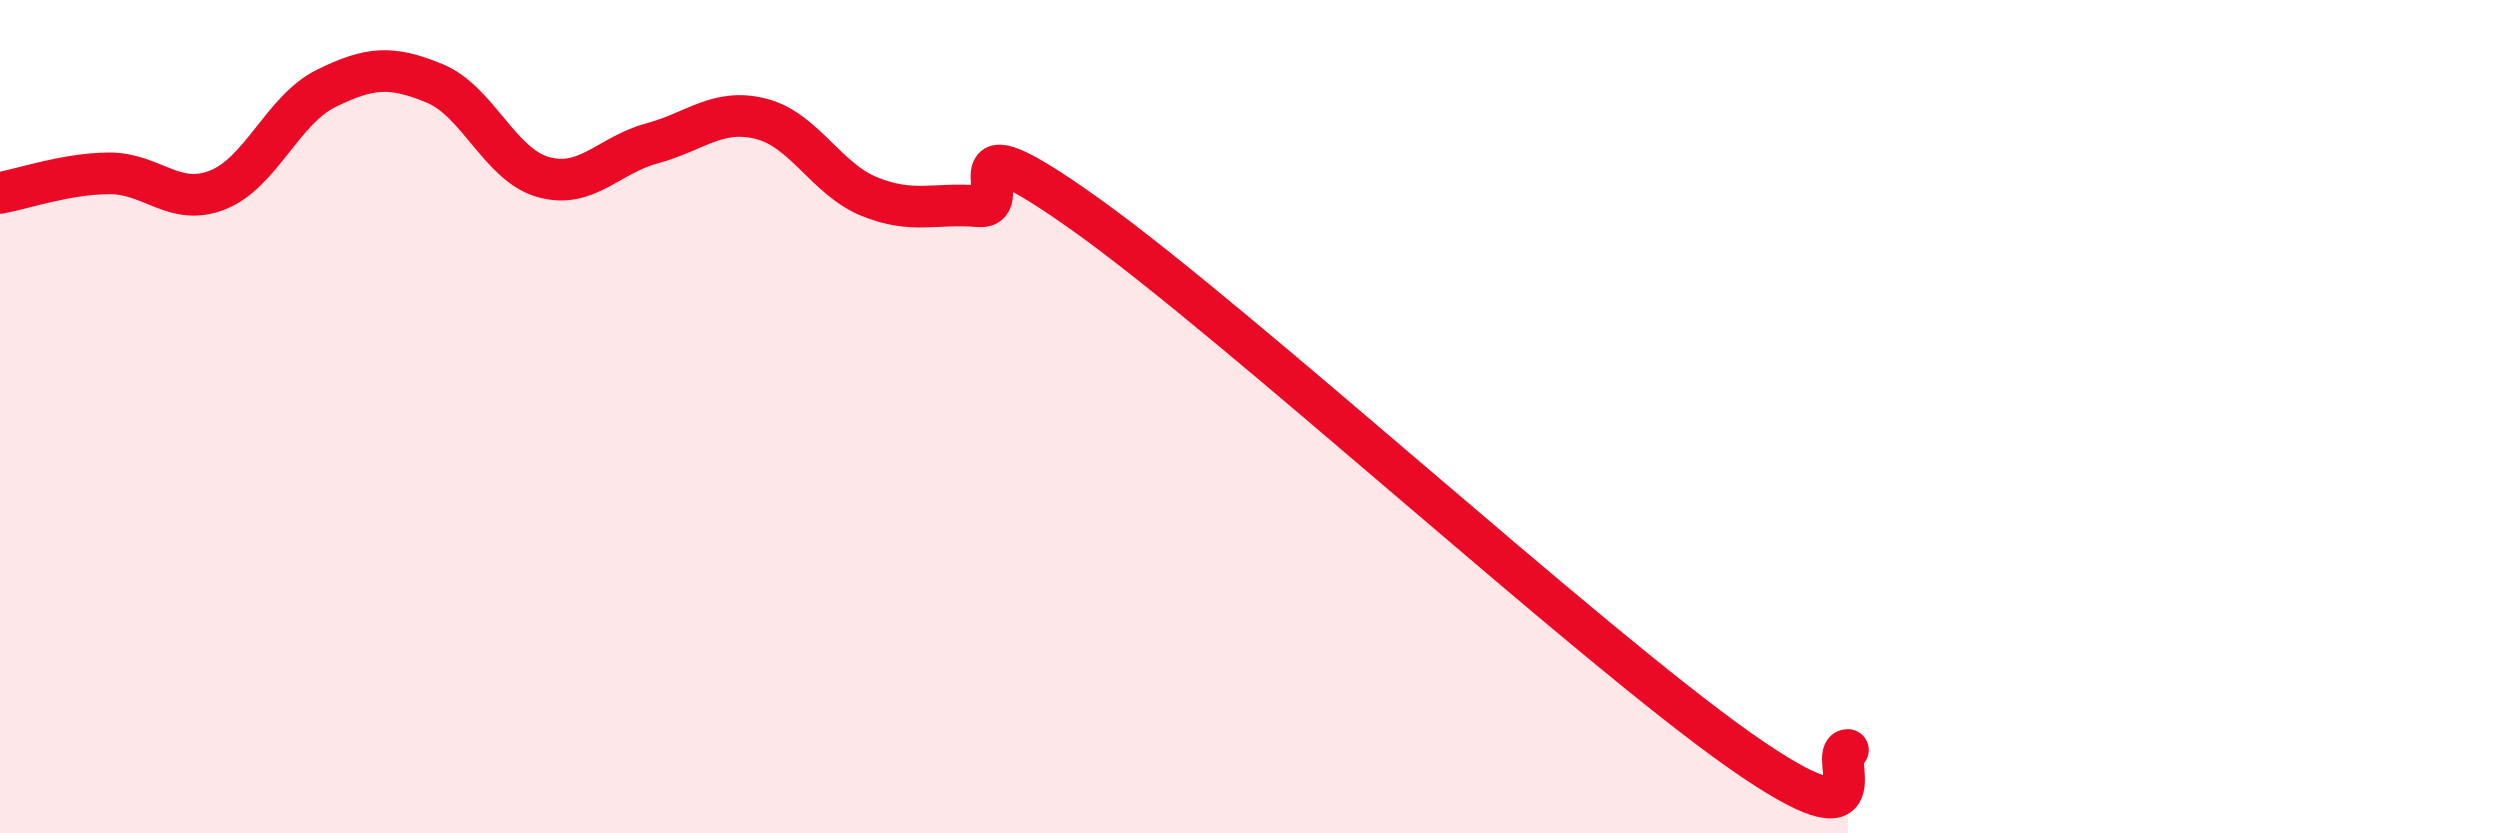
    <svg width="60" height="20" viewBox="0 0 60 20" xmlns="http://www.w3.org/2000/svg">
      <path
        d="M 0,4.63 C 0.52,4.54 1.57,4.17 2.61,4.16 C 3.65,4.15 4.18,4.97 5.22,4.56 C 6.26,4.15 6.79,2.63 7.83,2.12 C 8.87,1.61 9.39,1.57 10.43,2 C 11.47,2.43 12,3.96 13.04,4.25 C 14.08,4.54 14.61,3.72 15.65,3.44 C 16.69,3.16 17.22,2.59 18.26,2.85 C 19.3,3.11 19.83,4.3 20.87,4.72 C 21.91,5.14 22.44,4.86 23.48,4.95 C 24.52,5.04 22.44,2.56 26.09,5.17 C 29.74,7.78 38.09,15.43 41.74,18 C 45.39,20.57 43.83,18 44.35,18L44.35 20L0 20Z"
        fill="#EB0A25"
        opacity="0.1"
        stroke-linecap="round"
        stroke-linejoin="round"
      />
      <path
        d="M 0,4.63 C 0.52,4.54 1.57,4.17 2.61,4.16 C 3.65,4.15 4.18,4.97 5.22,4.56 C 6.26,4.15 6.79,2.63 7.83,2.12 C 8.87,1.61 9.39,1.57 10.43,2 C 11.47,2.43 12,3.96 13.04,4.25 C 14.08,4.54 14.61,3.72 15.65,3.44 C 16.69,3.16 17.22,2.59 18.26,2.85 C 19.3,3.11 19.83,4.3 20.87,4.72 C 21.91,5.14 22.44,4.86 23.48,4.95 C 24.52,5.04 22.44,2.56 26.09,5.17 C 29.74,7.78 38.09,15.43 41.74,18 C 45.39,20.57 43.83,18 44.35,18"
        stroke="#EB0A25"
        stroke-width="1"
        fill="none"
        stroke-linecap="round"
        stroke-linejoin="round"
      />
    </svg>
  